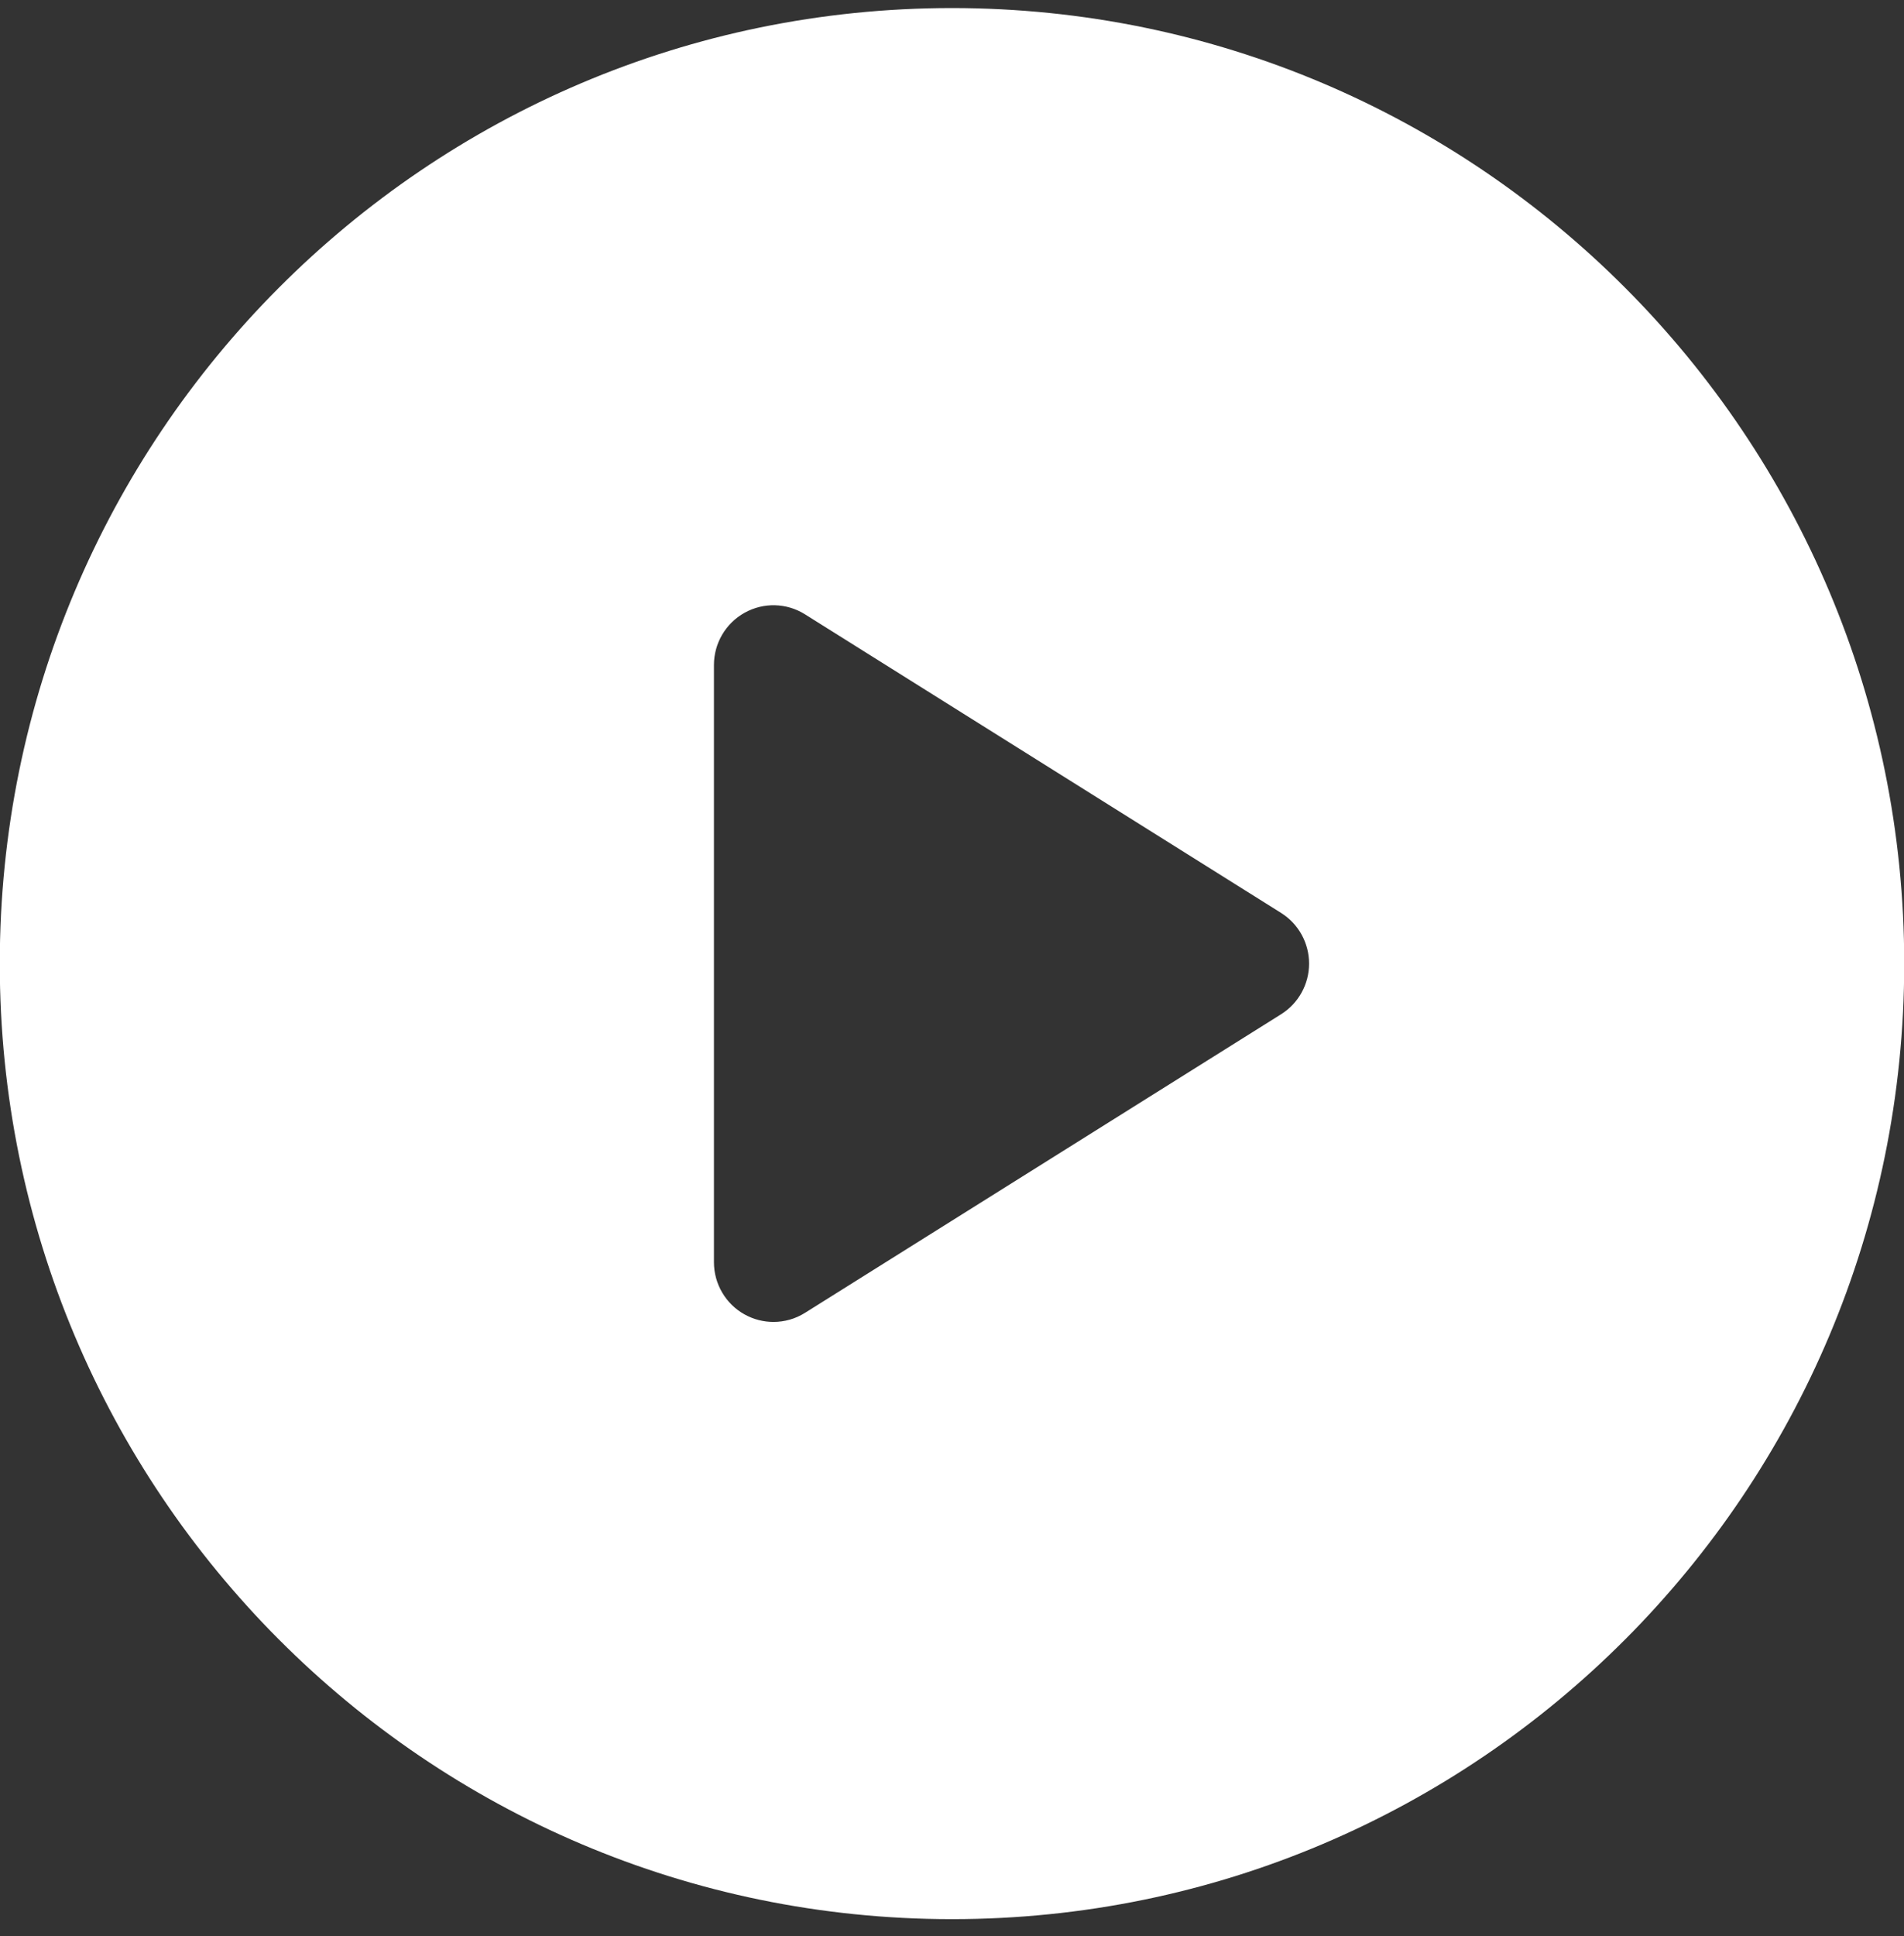 <svg width="61" height="62" viewBox="0 0 61 62" fill="none" xmlns="http://www.w3.org/2000/svg">
<rect x="0" y="0" width="61" height="62" fill="#333333" stroke="none"/>
<path d="M30.5 0.258C13.652 0.258 -0.007 13.959 -0.007 30.859C-0.007 47.76 13.652 61.461 30.5 61.461C47.348 61.461 61.007 47.76 61.007 30.859C61.007 13.959 47.348 0.258 30.5 0.258ZM41.044 32.481L25.79 42.044C25.482 42.238 25.131 42.335 24.78 42.335C24.462 42.335 24.144 42.255 23.855 42.095C23.249 41.758 22.873 41.118 22.873 40.422V21.297C22.873 20.601 23.249 19.961 23.855 19.624C24.462 19.285 25.203 19.305 25.79 19.674L41.044 29.237C41.601 29.587 41.94 30.2 41.94 30.859C41.94 31.519 41.601 32.131 41.044 32.481Z" fill="white"/>
</svg>
